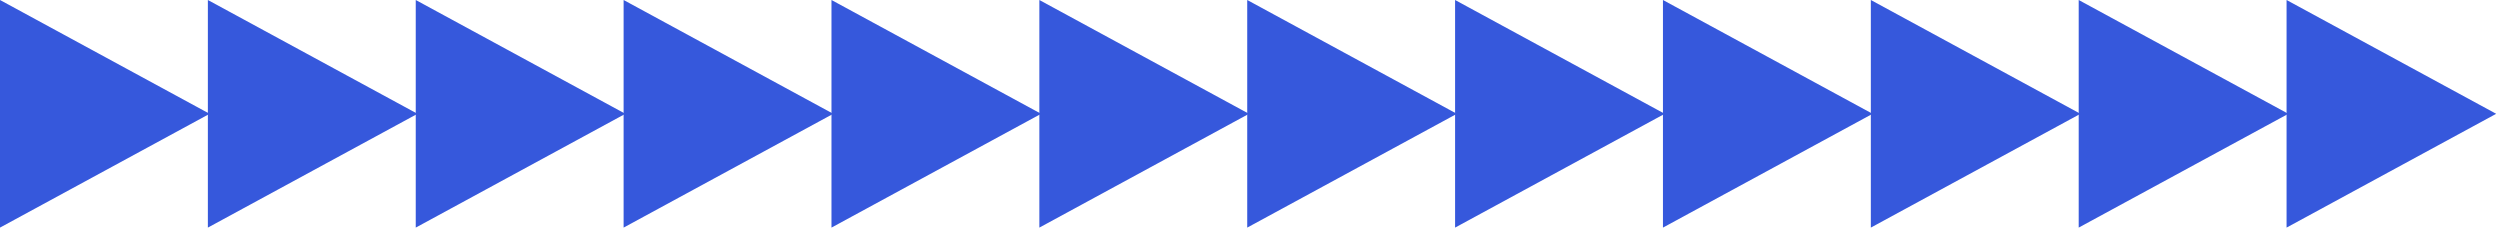 <svg width="171" height="16" viewBox="0 0 171 16" fill="none" xmlns="http://www.w3.org/2000/svg">
<path d="M85.31 1.90735e-06V15.568L99.648 7.784L85.31 1.90735e-06Z" fill="#3658DC"/>
<path d="M14.218 1.90735e-06V15.568L28.556 7.784L14.218 1.90735e-06Z" fill="#3658DC"/>
<path d="M156.401 1.90735e-06V15.568L170.739 7.784L156.401 1.90735e-06Z" fill="#3658DC"/>
<path d="M99.528 1.90735e-06V15.568L113.866 7.784L99.528 1.90735e-06Z" fill="#3658DC"/>
<path d="M28.437 1.90735e-06V15.568L42.774 7.784L28.437 1.90735e-06Z" fill="#3658DC"/>
<path d="M113.746 1.90735e-06V15.568L128.084 7.784L113.746 1.90735e-06Z" fill="#3658DC"/>
<path d="M42.655 1.90735e-06V15.568L56.993 7.784L42.655 1.90735e-06Z" fill="#3658DC"/>
<path d="M127.965 1.90735e-06V15.568L142.302 7.784L127.965 1.90735e-06Z" fill="#3658DC"/>
<path d="M56.873 1.90735e-06V15.568L71.211 7.784L56.873 1.90735e-06Z" fill="#3658DC"/>
<path d="M0 1.90735e-06V15.568L14.338 7.784L0 1.90735e-06Z" fill="#3658DC"/>
<path d="M142.183 1.90735e-06V15.568L156.521 7.784L142.183 1.90735e-06Z" fill="#3658DC"/>
<path d="M71.092 1.90735e-06V15.568L85.429 7.784L71.092 1.90735e-06Z" fill="#3658DC"/>
</svg>
